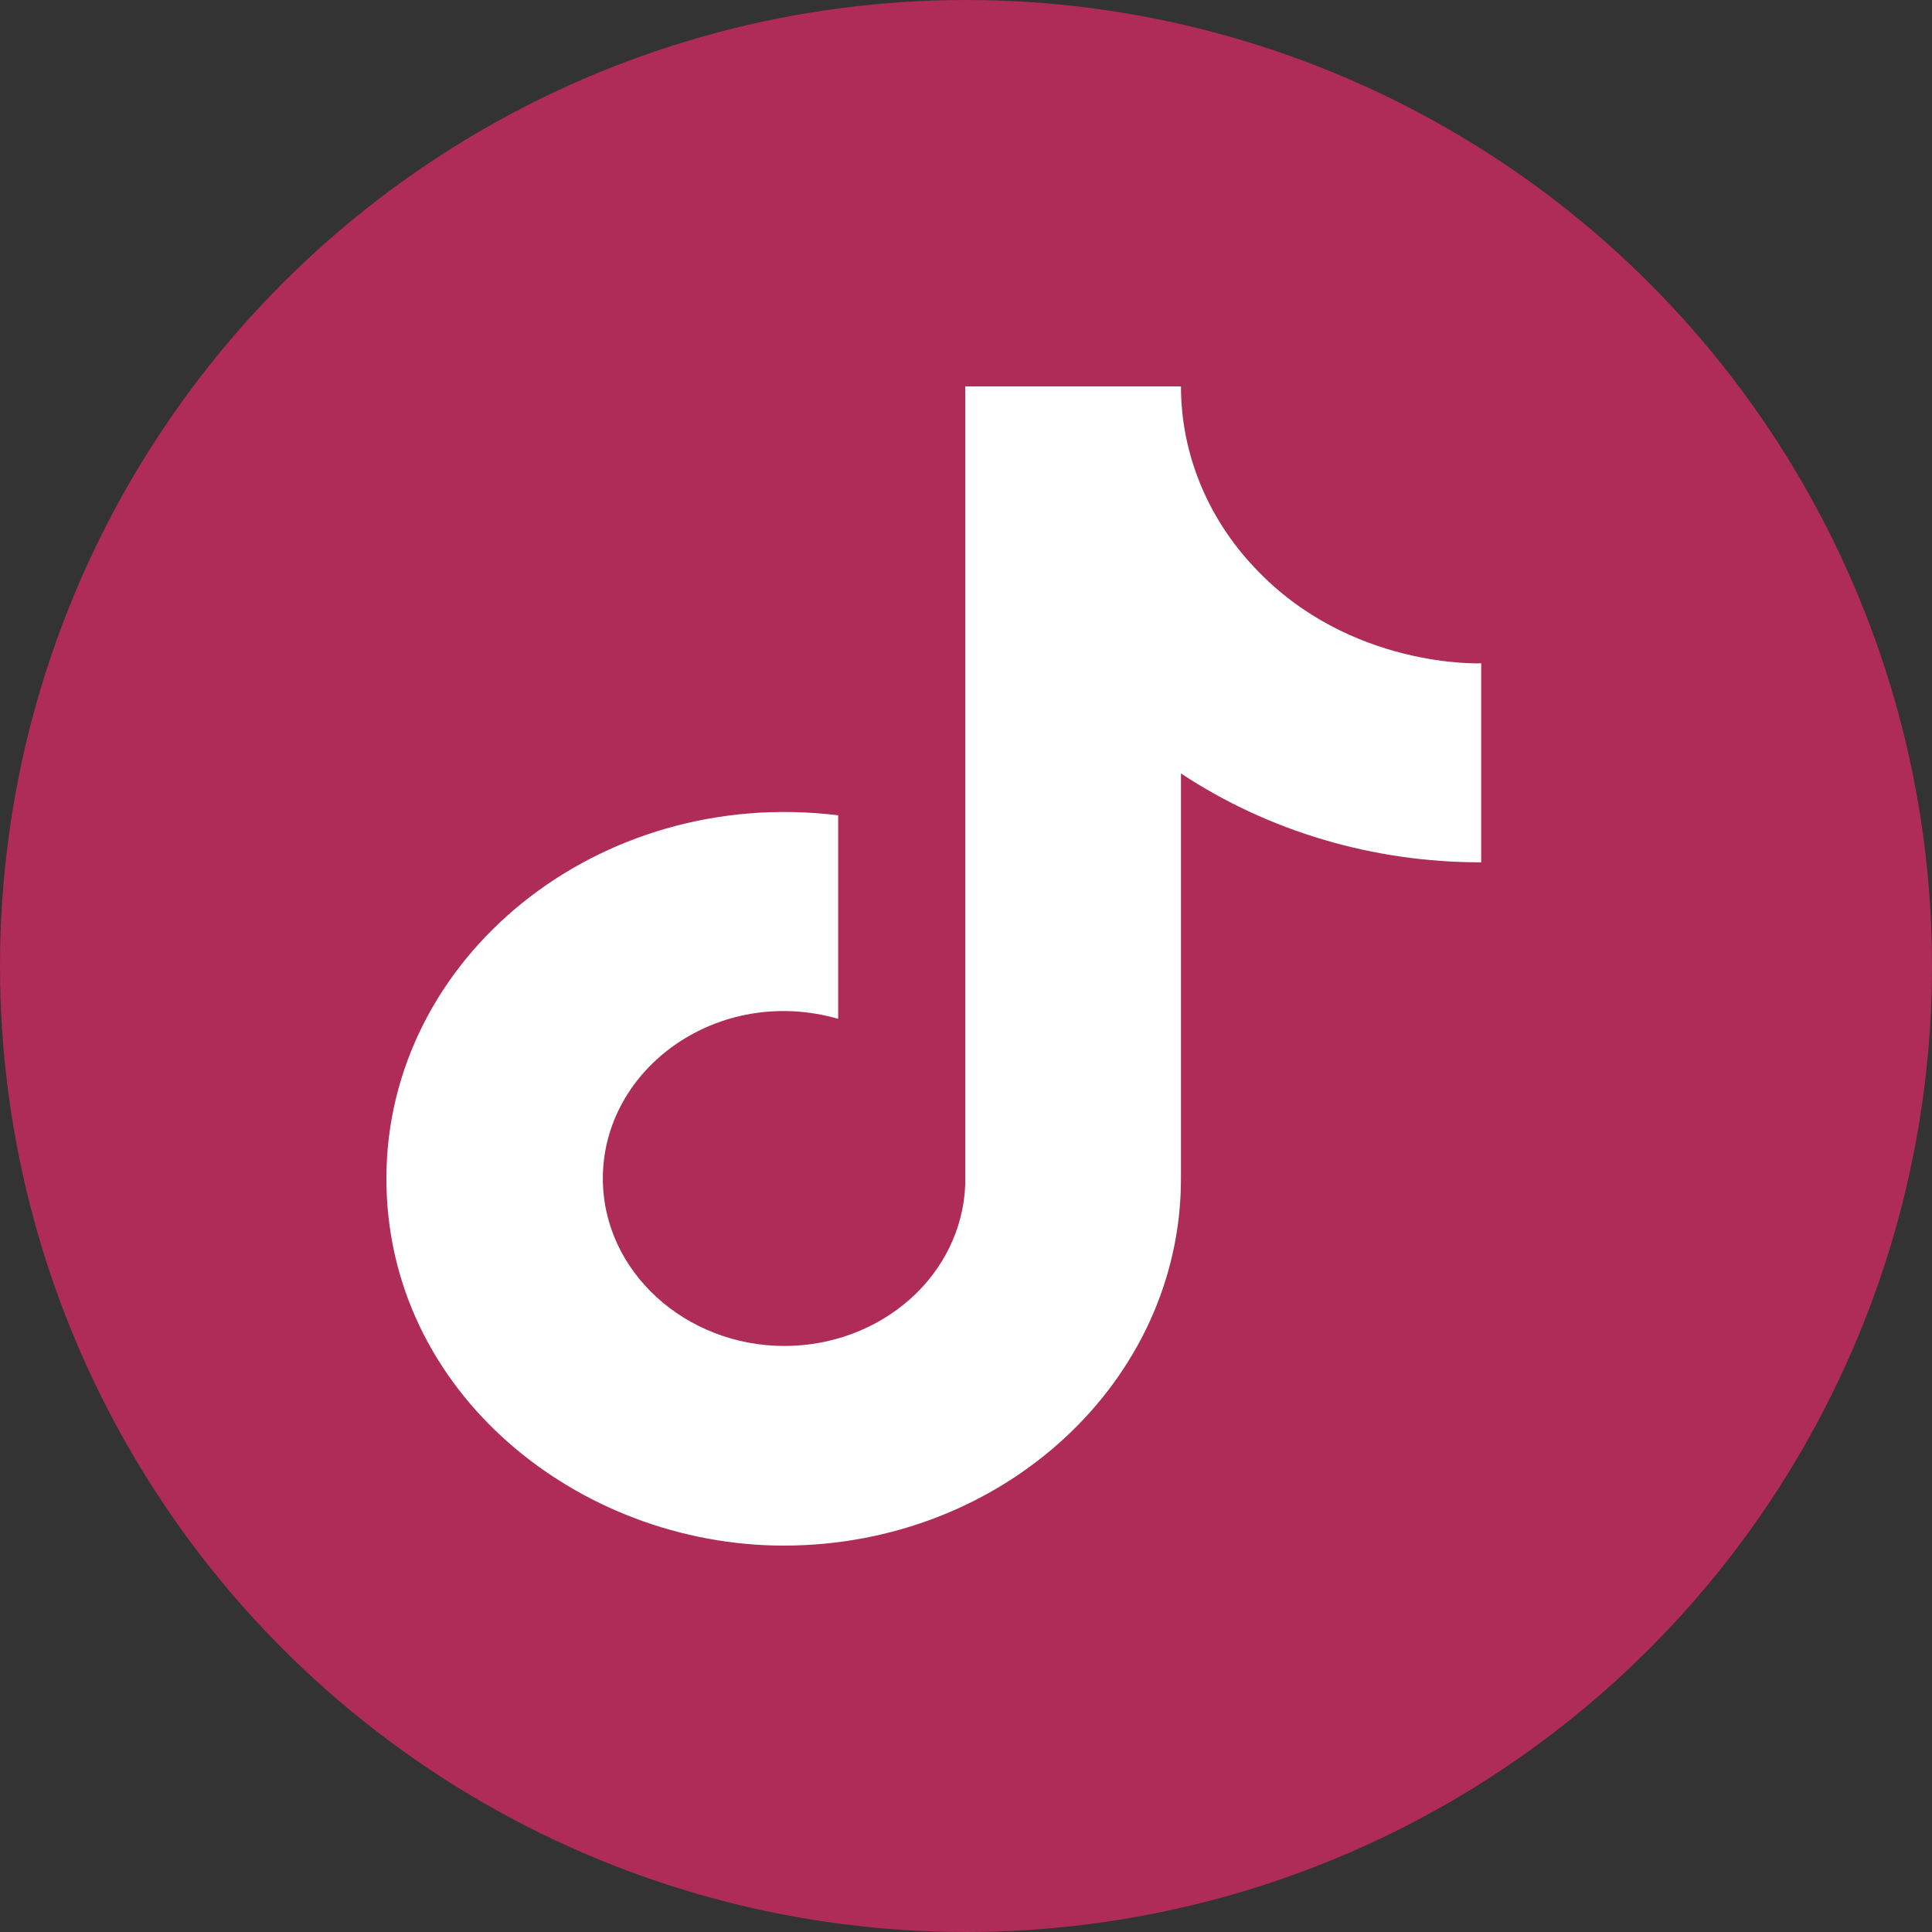 <svg width="30" height="30" viewBox="0 0 30 30" fill="none" xmlns="http://www.w3.org/2000/svg">
<rect x="0" y="0" width="30" height="30" fill="#333333" stroke="none"/>
<circle cx="15" cy="15" r="15" fill="#AE2C57"/>
<path d="M19.487 8.82C18.746 8.04 18.338 7.037 18.338 6H14.988V18.4C14.962 19.071 14.655 19.707 14.131 20.173C13.607 20.639 12.908 20.9 12.18 20.9C10.64 20.9 9.361 19.74 9.361 18.3C9.361 16.58 11.161 15.29 13.015 15.82V12.66C9.274 12.2 6 14.88 6 18.3C6 21.63 8.992 24 12.169 24C15.573 24 18.338 21.45 18.338 18.3V12.01C19.697 12.91 21.328 13.393 23 13.39V10.3C23 10.3 20.962 10.39 19.487 8.82Z" fill="white"/>
</svg>
